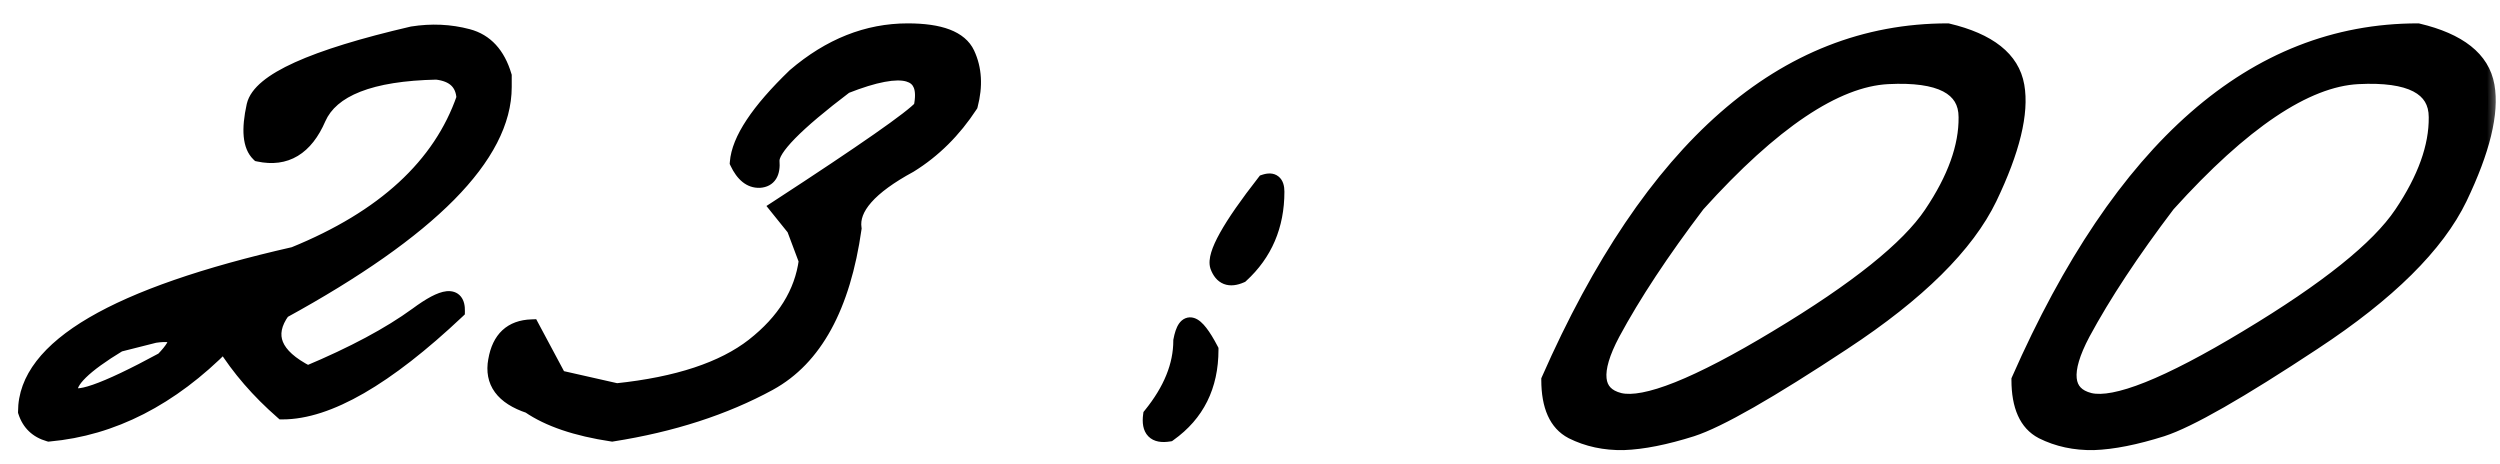 <?xml version="1.0" encoding="UTF-8"?> <svg xmlns="http://www.w3.org/2000/svg" width="97" height="18" viewBox="0 0 97 18" fill="none"><mask id="path-1-outside-1_5961_3157" maskUnits="userSpaceOnUse" x="0" y="0" width="97" height="18" fill="black"><rect fill="white" width="97" height="18"></rect><path d="M16 1.324C16.742 1.207 17.458 1.24 18.148 1.422C18.838 1.604 19.307 2.112 19.555 2.945V3.375C19.555 6.031 16.69 8.928 10.961 12.066C10.284 13.004 10.609 13.811 11.938 14.488C13.708 13.746 15.121 12.991 16.176 12.223C17.23 11.441 17.751 11.389 17.738 12.066C14.978 14.671 12.719 15.973 10.961 15.973C10.037 15.165 9.281 14.293 8.695 13.355C6.625 15.452 4.359 16.611 1.898 16.832C1.443 16.702 1.143 16.415 1 15.973C1 13.486 4.47 11.454 11.41 9.879C14.9 8.46 17.1 6.435 18.012 3.805C17.973 3.206 17.615 2.867 16.938 2.789C14.385 2.841 12.855 3.44 12.348 4.586C11.853 5.732 11.085 6.194 10.043 5.973C9.717 5.66 9.659 5.035 9.867 4.098C10.088 3.147 12.133 2.223 16 1.324ZM4.613 13.355C3.259 14.176 2.628 14.794 2.719 15.211C2.823 15.628 4.027 15.211 6.332 13.961C7.087 13.18 6.977 12.861 6 13.004L4.613 13.355ZM35.219 1.207C36.482 1.207 37.25 1.5 37.523 2.086C37.797 2.672 37.836 3.336 37.641 4.078C37.003 5.055 36.221 5.829 35.297 6.402C33.734 7.249 33.012 8.069 33.129 8.863C32.699 11.897 31.605 13.896 29.848 14.859C28.103 15.81 26.072 16.467 23.754 16.832C22.361 16.624 21.287 16.259 20.531 15.738C19.516 15.4 19.086 14.814 19.242 13.98C19.385 13.147 19.848 12.717 20.629 12.691L21.684 14.664L23.93 15.172C26.287 14.925 28.057 14.338 29.242 13.414C30.44 12.477 31.124 11.376 31.293 10.113L30.824 8.863L30.18 8.062C33.539 5.875 35.395 4.579 35.746 4.176C36.059 2.717 35.075 2.438 32.797 3.336C30.87 4.794 29.919 5.764 29.945 6.246C29.984 6.715 29.828 6.962 29.477 6.988C29.125 7.001 28.838 6.773 28.617 6.305C28.682 5.432 29.424 4.312 30.844 2.945C32.198 1.786 33.656 1.207 35.219 1.207ZM49.066 7.066C49.379 6.962 49.535 7.086 49.535 7.438C49.535 8.753 49.073 9.833 48.148 10.68C47.706 10.875 47.406 10.758 47.25 10.328C47.107 9.885 47.712 8.798 49.066 7.066ZM46.977 13.57C46.977 14.977 46.436 16.064 45.355 16.832C44.809 16.923 44.574 16.682 44.652 16.109C45.434 15.146 45.824 14.182 45.824 13.219C45.993 12.307 46.378 12.425 46.977 13.57ZM75.57 1.207C77.172 1.585 78.064 2.294 78.246 3.336C78.428 4.378 78.077 5.823 77.191 7.672C76.306 9.508 74.418 11.376 71.527 13.277C68.65 15.178 66.69 16.298 65.648 16.637C64.62 16.962 63.734 17.138 62.992 17.164C62.263 17.177 61.599 17.034 61 16.734C60.401 16.422 60.102 15.758 60.102 14.742C64.073 5.719 69.229 1.207 75.57 1.207ZM62.562 12.926C61.768 14.423 61.859 15.296 62.836 15.543C63.825 15.777 65.863 14.963 68.949 13.102C72.048 11.24 74.047 9.638 74.945 8.297C75.857 6.943 76.306 5.693 76.293 4.547C76.293 3.388 75.277 2.861 73.246 2.965C71.215 3.069 68.754 4.723 65.863 7.926C64.47 9.762 63.37 11.428 62.562 12.926ZM93.812 1.207C95.414 1.585 96.306 2.294 96.488 3.336C96.671 4.378 96.319 5.823 95.434 7.672C94.548 9.508 92.66 11.376 89.769 13.277C86.892 15.178 84.932 16.298 83.891 16.637C82.862 16.962 81.977 17.138 81.234 17.164C80.505 17.177 79.841 17.034 79.242 16.734C78.643 16.422 78.344 15.758 78.344 14.742C82.315 5.719 87.471 1.207 93.812 1.207ZM80.805 12.926C80.01 14.423 80.102 15.296 81.078 15.543C82.068 15.777 84.106 14.963 87.191 13.102C90.29 11.24 92.289 9.638 93.188 8.297C94.099 6.943 94.548 5.693 94.535 4.547C94.535 3.388 93.519 2.861 91.488 2.965C89.457 3.069 86.996 4.723 84.106 7.926C82.712 9.762 81.612 11.428 80.805 12.926Z"></path></mask><path d="M16 1.324C16.742 1.207 17.458 1.24 18.148 1.422C18.838 1.604 19.307 2.112 19.555 2.945V3.375C19.555 6.031 16.69 8.928 10.961 12.066C10.284 13.004 10.609 13.811 11.938 14.488C13.708 13.746 15.121 12.991 16.176 12.223C17.23 11.441 17.751 11.389 17.738 12.066C14.978 14.671 12.719 15.973 10.961 15.973C10.037 15.165 9.281 14.293 8.695 13.355C6.625 15.452 4.359 16.611 1.898 16.832C1.443 16.702 1.143 16.415 1 15.973C1 13.486 4.47 11.454 11.41 9.879C14.9 8.46 17.1 6.435 18.012 3.805C17.973 3.206 17.615 2.867 16.938 2.789C14.385 2.841 12.855 3.44 12.348 4.586C11.853 5.732 11.085 6.194 10.043 5.973C9.717 5.66 9.659 5.035 9.867 4.098C10.088 3.147 12.133 2.223 16 1.324ZM4.613 13.355C3.259 14.176 2.628 14.794 2.719 15.211C2.823 15.628 4.027 15.211 6.332 13.961C7.087 13.18 6.977 12.861 6 13.004L4.613 13.355ZM35.219 1.207C36.482 1.207 37.25 1.5 37.523 2.086C37.797 2.672 37.836 3.336 37.641 4.078C37.003 5.055 36.221 5.829 35.297 6.402C33.734 7.249 33.012 8.069 33.129 8.863C32.699 11.897 31.605 13.896 29.848 14.859C28.103 15.81 26.072 16.467 23.754 16.832C22.361 16.624 21.287 16.259 20.531 15.738C19.516 15.4 19.086 14.814 19.242 13.98C19.385 13.147 19.848 12.717 20.629 12.691L21.684 14.664L23.93 15.172C26.287 14.925 28.057 14.338 29.242 13.414C30.44 12.477 31.124 11.376 31.293 10.113L30.824 8.863L30.18 8.062C33.539 5.875 35.395 4.579 35.746 4.176C36.059 2.717 35.075 2.438 32.797 3.336C30.87 4.794 29.919 5.764 29.945 6.246C29.984 6.715 29.828 6.962 29.477 6.988C29.125 7.001 28.838 6.773 28.617 6.305C28.682 5.432 29.424 4.312 30.844 2.945C32.198 1.786 33.656 1.207 35.219 1.207ZM49.066 7.066C49.379 6.962 49.535 7.086 49.535 7.438C49.535 8.753 49.073 9.833 48.148 10.68C47.706 10.875 47.406 10.758 47.25 10.328C47.107 9.885 47.712 8.798 49.066 7.066ZM46.977 13.57C46.977 14.977 46.436 16.064 45.355 16.832C44.809 16.923 44.574 16.682 44.652 16.109C45.434 15.146 45.824 14.182 45.824 13.219C45.993 12.307 46.378 12.425 46.977 13.57ZM75.57 1.207C77.172 1.585 78.064 2.294 78.246 3.336C78.428 4.378 78.077 5.823 77.191 7.672C76.306 9.508 74.418 11.376 71.527 13.277C68.65 15.178 66.69 16.298 65.648 16.637C64.62 16.962 63.734 17.138 62.992 17.164C62.263 17.177 61.599 17.034 61 16.734C60.401 16.422 60.102 15.758 60.102 14.742C64.073 5.719 69.229 1.207 75.57 1.207ZM62.562 12.926C61.768 14.423 61.859 15.296 62.836 15.543C63.825 15.777 65.863 14.963 68.949 13.102C72.048 11.24 74.047 9.638 74.945 8.297C75.857 6.943 76.306 5.693 76.293 4.547C76.293 3.388 75.277 2.861 73.246 2.965C71.215 3.069 68.754 4.723 65.863 7.926C64.47 9.762 63.37 11.428 62.562 12.926ZM93.812 1.207C95.414 1.585 96.306 2.294 96.488 3.336C96.671 4.378 96.319 5.823 95.434 7.672C94.548 9.508 92.66 11.376 89.769 13.277C86.892 15.178 84.932 16.298 83.891 16.637C82.862 16.962 81.977 17.138 81.234 17.164C80.505 17.177 79.841 17.034 79.242 16.734C78.643 16.422 78.344 15.758 78.344 14.742C82.315 5.719 87.471 1.207 93.812 1.207ZM80.805 12.926C80.01 14.423 80.102 15.296 81.078 15.543C82.068 15.777 84.106 14.963 87.191 13.102C90.29 11.24 92.289 9.638 93.188 8.297C94.099 6.943 94.548 5.693 94.535 4.547C94.535 3.388 93.519 2.861 91.488 2.965C89.457 3.069 86.996 4.723 84.106 7.926C82.712 9.762 81.612 11.428 80.805 12.926Z" fill="black"></path><path d="M16 1.324L15.953 1.028L15.943 1.03L15.932 1.032L16 1.324ZM19.555 2.945H19.855V2.902L19.842 2.86L19.555 2.945ZM10.961 12.066L10.817 11.803L10.757 11.836L10.718 11.891L10.961 12.066ZM11.938 14.488L11.801 14.756L11.925 14.819L12.053 14.765L11.938 14.488ZM16.176 12.223L16.352 12.465L16.354 12.464L16.176 12.223ZM17.738 12.066L17.944 12.285L18.036 12.198L18.038 12.072L17.738 12.066ZM10.961 15.973L10.764 16.199L10.848 16.273H10.961V15.973ZM8.695 13.355L8.95 13.197L8.749 12.875L8.482 13.145L8.695 13.355ZM1.898 16.832L1.816 17.12L1.87 17.136L1.925 17.131L1.898 16.832ZM1 15.973H0.7V16.02L0.715 16.065L1 15.973ZM11.41 9.879L11.477 10.171L11.501 10.166L11.523 10.157L11.41 9.879ZM18.012 3.805L18.295 3.903L18.315 3.846L18.311 3.785L18.012 3.805ZM16.938 2.789L16.972 2.491L16.952 2.489L16.931 2.489L16.938 2.789ZM12.348 4.586L12.073 4.464L12.072 4.467L12.348 4.586ZM10.043 5.973L9.835 6.189L9.897 6.248L9.981 6.266L10.043 5.973ZM9.867 4.098L9.575 4.03L9.574 4.033L9.867 4.098ZM4.613 13.355L4.54 13.065L4.496 13.076L4.458 13.099L4.613 13.355ZM2.719 15.211L2.426 15.275L2.428 15.284L2.719 15.211ZM6.332 13.961L6.475 14.225L6.516 14.203L6.548 14.169L6.332 13.961ZM6 13.004L5.956 12.707L5.941 12.709L5.926 12.713L6 13.004ZM16 1.324L16.047 1.621C16.75 1.51 17.424 1.541 18.072 1.712L18.148 1.422L18.225 1.132C17.493 0.938 16.734 0.905 15.953 1.028L16 1.324ZM18.148 1.422L18.072 1.712C18.637 1.861 19.042 2.272 19.267 3.031L19.555 2.945L19.842 2.86C19.573 1.952 19.04 1.347 18.225 1.132L18.148 1.422ZM19.555 2.945H19.255V3.375H19.555H19.855V2.945H19.555ZM19.555 3.375H19.255C19.255 4.591 18.599 5.907 17.193 7.329C15.79 8.748 13.669 10.241 10.817 11.803L10.961 12.066L11.105 12.329C13.982 10.754 16.158 9.229 17.62 7.751C19.078 6.276 19.855 4.815 19.855 3.375H19.555ZM10.961 12.066L10.718 11.891C10.341 12.412 10.205 12.957 10.419 13.487C10.622 13.992 11.115 14.406 11.801 14.756L11.938 14.488L12.074 14.221C11.432 13.894 11.098 13.566 10.976 13.263C10.864 12.985 10.904 12.658 11.204 12.242L10.961 12.066ZM11.938 14.488L12.053 14.765C13.837 14.018 15.272 13.252 16.352 12.465L16.176 12.223L15.999 11.98C14.97 12.73 13.58 13.475 11.822 14.212L11.938 14.488ZM16.176 12.223L16.354 12.464C16.611 12.274 16.828 12.133 17.007 12.039C17.19 11.942 17.314 11.903 17.387 11.896C17.451 11.89 17.434 11.908 17.415 11.884C17.412 11.881 17.441 11.918 17.438 12.061L17.738 12.066L18.038 12.072C18.042 11.877 18.011 11.666 17.881 11.506C17.735 11.327 17.524 11.28 17.328 11.299C17.141 11.318 16.937 11.397 16.726 11.508C16.512 11.622 16.268 11.781 15.997 11.982L16.176 12.223ZM17.738 12.066L17.532 11.848C16.162 13.141 14.926 14.101 13.824 14.736C12.719 15.373 11.768 15.673 10.961 15.673V15.973V16.273C11.912 16.273 12.969 15.921 14.123 15.256C15.28 14.589 16.554 13.596 17.944 12.285L17.738 12.066ZM10.961 15.973L11.158 15.747C10.254 14.957 9.518 14.106 8.95 13.197L8.695 13.355L8.441 13.514C9.044 14.48 9.819 15.374 10.764 16.199L10.961 15.973ZM8.695 13.355L8.482 13.145C6.451 15.201 4.249 16.319 1.872 16.533L1.898 16.832L1.925 17.131C4.47 16.902 6.799 15.703 8.909 13.566L8.695 13.355ZM1.898 16.832L1.981 16.544C1.619 16.44 1.397 16.226 1.285 15.88L1 15.973L0.715 16.065C0.889 16.605 1.266 16.963 1.816 17.12L1.898 16.832ZM1 15.973H1.3C1.3 14.89 2.051 13.839 3.754 12.843C5.45 11.85 8.017 10.957 11.477 10.171L11.41 9.879L11.344 9.586C7.863 10.377 5.225 11.286 3.451 12.325C1.684 13.36 0.7 14.568 0.7 15.973H1ZM11.41 9.879L11.523 10.157C15.063 8.717 17.346 6.641 18.295 3.903L18.012 3.805L17.728 3.706C16.854 6.229 14.736 8.202 11.297 9.601L11.41 9.879ZM18.012 3.805L18.311 3.785C18.288 3.427 18.166 3.116 17.92 2.884C17.679 2.656 17.351 2.535 16.972 2.491L16.938 2.789L16.903 3.087C17.201 3.122 17.391 3.209 17.508 3.32C17.62 3.426 17.697 3.583 17.712 3.824L18.012 3.805ZM16.938 2.789L16.931 2.489C15.637 2.516 14.578 2.681 13.767 2.998C12.952 3.317 12.368 3.799 12.073 4.464L12.348 4.586L12.622 4.707C12.835 4.227 13.27 3.837 13.985 3.557C14.704 3.275 15.686 3.115 16.944 3.089L16.938 2.789ZM12.348 4.586L12.072 4.467C11.84 5.004 11.559 5.347 11.246 5.535C10.939 5.72 10.567 5.777 10.105 5.679L10.043 5.973L9.981 6.266C10.561 6.389 11.094 6.327 11.555 6.049C12.01 5.775 12.36 5.313 12.623 4.705L12.348 4.586ZM10.043 5.973L10.251 5.756C10.157 5.666 10.079 5.51 10.054 5.242C10.028 4.972 10.059 4.615 10.16 4.163L9.867 4.098L9.574 4.033C9.467 4.517 9.423 4.942 9.456 5.298C9.49 5.654 9.603 5.966 9.835 6.189L10.043 5.973ZM9.867 4.098L10.159 4.166C10.194 4.017 10.309 3.833 10.566 3.621C10.821 3.41 11.192 3.19 11.69 2.965C12.686 2.515 14.141 2.064 16.068 1.616L16 1.324L15.932 1.032C13.992 1.483 12.492 1.944 11.443 2.418C10.919 2.655 10.495 2.901 10.184 3.159C9.874 3.415 9.651 3.703 9.575 4.03L9.867 4.098ZM4.613 13.355L4.458 13.099C3.774 13.513 3.254 13.887 2.914 14.22C2.744 14.387 2.608 14.554 2.52 14.722C2.432 14.891 2.383 15.081 2.426 15.275L2.719 15.211L3.012 15.147C3.009 15.133 3.005 15.089 3.052 14.999C3.099 14.908 3.188 14.792 3.334 14.649C3.625 14.364 4.098 14.018 4.769 13.612L4.613 13.355ZM2.719 15.211L2.428 15.284C2.461 15.418 2.545 15.525 2.665 15.591C2.774 15.651 2.895 15.667 3.003 15.667C3.219 15.667 3.49 15.601 3.798 15.495C4.425 15.278 5.32 14.851 6.475 14.225L6.332 13.961L6.189 13.697C5.039 14.321 4.18 14.727 3.602 14.927C3.309 15.029 3.115 15.067 3.003 15.067C2.948 15.067 2.94 15.058 2.954 15.065C2.979 15.079 3.002 15.108 3.01 15.138L2.719 15.211ZM6.332 13.961L6.548 14.169C6.743 13.967 6.897 13.781 6.995 13.613C7.084 13.462 7.172 13.249 7.099 13.037C7.016 12.799 6.79 12.715 6.618 12.687C6.437 12.658 6.211 12.67 5.956 12.707L6 13.004L6.044 13.301C6.277 13.266 6.432 13.265 6.522 13.279C6.622 13.296 6.56 13.313 6.532 13.234C6.514 13.181 6.549 13.187 6.477 13.31C6.414 13.418 6.298 13.564 6.116 13.752L6.332 13.961ZM6 13.004L5.926 12.713L4.54 13.065L4.613 13.355L4.687 13.646L6.074 13.295L6 13.004ZM37.641 4.078L37.892 4.242L37.918 4.202L37.931 4.154L37.641 4.078ZM35.297 6.402L35.44 6.666L35.447 6.662L35.455 6.657L35.297 6.402ZM33.129 8.863L33.426 8.905L33.432 8.862L33.426 8.819L33.129 8.863ZM29.848 14.859L29.991 15.123L29.992 15.122L29.848 14.859ZM23.754 16.832L23.709 17.129L23.755 17.136L23.8 17.128L23.754 16.832ZM20.531 15.738L20.702 15.491L20.666 15.467L20.626 15.454L20.531 15.738ZM19.242 13.98L19.537 14.036L19.538 14.031L19.242 13.98ZM20.629 12.691L20.893 12.55L20.805 12.385L20.619 12.392L20.629 12.691ZM21.684 14.664L21.419 14.806L21.484 14.926L21.617 14.957L21.684 14.664ZM23.93 15.172L23.863 15.464L23.912 15.475L23.961 15.47L23.93 15.172ZM29.242 13.414L29.427 13.651L29.427 13.65L29.242 13.414ZM31.293 10.113L31.59 10.153L31.6 10.079L31.574 10.008L31.293 10.113ZM30.824 8.863L31.105 8.758L31.088 8.713L31.058 8.675L30.824 8.863ZM30.18 8.062L30.016 7.811L29.738 7.992L29.946 8.251L30.18 8.062ZM35.746 4.176L35.972 4.373L36.023 4.314L36.039 4.239L35.746 4.176ZM32.797 3.336L32.687 3.057L32.649 3.072L32.616 3.097L32.797 3.336ZM29.945 6.246L29.646 6.262L29.646 6.271L29.945 6.246ZM29.477 6.988L29.488 7.288L29.499 7.287L29.477 6.988ZM28.617 6.305L28.318 6.282L28.312 6.361L28.346 6.433L28.617 6.305ZM30.844 2.945L30.649 2.717L30.642 2.723L30.636 2.729L30.844 2.945ZM35.219 1.207V1.507C35.831 1.507 36.298 1.579 36.635 1.707C36.967 1.834 37.156 2.008 37.252 2.213L37.523 2.086L37.795 1.959C37.617 1.578 37.285 1.313 36.849 1.146C36.418 0.982 35.869 0.907 35.219 0.907V1.207ZM37.523 2.086L37.252 2.213C37.49 2.724 37.532 3.314 37.35 4.002L37.641 4.078L37.931 4.154C38.14 3.358 38.104 2.62 37.795 1.959L37.523 2.086ZM37.641 4.078L37.389 3.914C36.774 4.857 36.023 5.599 35.139 6.147L35.297 6.402L35.455 6.657C36.419 6.06 37.231 5.253 37.892 4.242L37.641 4.078ZM35.297 6.402L35.154 6.139C34.359 6.569 33.753 7.006 33.358 7.454C32.961 7.905 32.756 8.394 32.832 8.907L33.129 8.863L33.426 8.819C33.384 8.538 33.483 8.22 33.808 7.851C34.136 7.478 34.673 7.082 35.44 6.666L35.297 6.402ZM33.129 8.863L32.832 8.821C32.408 11.812 31.342 13.698 29.703 14.596L29.848 14.859L29.992 15.122C31.869 14.093 32.99 11.982 33.426 8.905L33.129 8.863ZM29.848 14.859L29.704 14.596C27.994 15.527 25.997 16.175 23.707 16.536L23.754 16.832L23.8 17.128C26.146 16.759 28.211 16.093 29.991 15.123L29.848 14.859ZM23.754 16.832L23.798 16.535C22.428 16.331 21.404 15.976 20.702 15.491L20.531 15.738L20.361 15.985C21.169 16.542 22.293 16.917 23.709 17.129L23.754 16.832ZM20.531 15.738L20.626 15.454C20.151 15.295 19.854 15.092 19.689 14.867C19.532 14.653 19.471 14.386 19.537 14.036L19.242 13.98L18.947 13.925C18.857 14.409 18.933 14.851 19.205 15.222C19.471 15.584 19.896 15.843 20.436 16.023L20.531 15.738ZM19.242 13.98L19.538 14.031C19.602 13.658 19.732 13.41 19.901 13.253C20.067 13.098 20.303 13.002 20.639 12.991L20.629 12.691L20.619 12.392C20.174 12.406 19.788 12.538 19.492 12.813C19.199 13.086 19.026 13.47 18.947 13.93L19.242 13.98ZM20.629 12.691L20.364 12.833L21.419 14.806L21.684 14.664L21.948 14.523L20.893 12.55L20.629 12.691ZM21.684 14.664L21.617 14.957L23.863 15.464L23.93 15.172L23.996 14.879L21.75 14.371L21.684 14.664ZM23.93 15.172L23.961 15.47C26.344 15.22 28.179 14.624 29.427 13.651L29.242 13.414L29.058 13.178C27.936 14.053 26.229 14.629 23.898 14.873L23.93 15.172ZM29.242 13.414L29.427 13.65C30.674 12.675 31.409 11.508 31.59 10.153L31.293 10.113L30.996 10.073C30.839 11.244 30.206 12.279 29.057 13.178L29.242 13.414ZM31.293 10.113L31.574 10.008L31.105 8.758L30.824 8.863L30.543 8.969L31.012 10.219L31.293 10.113ZM30.824 8.863L31.058 8.675L30.413 7.874L30.18 8.062L29.946 8.251L30.59 9.051L30.824 8.863ZM30.18 8.062L30.343 8.314C32.024 7.22 33.331 6.347 34.263 5.696C34.728 5.371 35.102 5.1 35.383 4.883C35.658 4.672 35.862 4.499 35.972 4.373L35.746 4.176L35.52 3.979C35.454 4.054 35.295 4.194 35.017 4.408C34.747 4.616 34.381 4.882 33.919 5.204C32.995 5.849 31.695 6.718 30.016 7.811L30.18 8.062ZM35.746 4.176L36.039 4.239C36.123 3.848 36.131 3.49 36.017 3.195C35.896 2.88 35.651 2.676 35.325 2.584C35.015 2.495 34.635 2.507 34.207 2.588C33.774 2.67 33.267 2.828 32.687 3.057L32.797 3.336L32.907 3.615C33.467 3.394 33.936 3.25 34.319 3.178C34.706 3.104 34.98 3.109 35.161 3.161C35.326 3.208 35.411 3.291 35.458 3.411C35.511 3.55 35.525 3.774 35.453 4.113L35.746 4.176ZM32.797 3.336L32.616 3.097C31.648 3.829 30.915 4.447 30.424 4.947C30.18 5.197 29.987 5.426 29.856 5.632C29.73 5.83 29.634 6.047 29.646 6.262L29.945 6.246L30.245 6.23C30.244 6.204 30.257 6.119 30.362 5.954C30.462 5.798 30.623 5.602 30.853 5.367C31.313 4.898 32.019 4.301 32.978 3.575L32.797 3.336ZM29.945 6.246L29.646 6.271C29.663 6.477 29.632 6.579 29.604 6.623C29.587 6.649 29.557 6.681 29.454 6.689L29.477 6.988L29.499 7.287C29.747 7.269 29.971 7.164 30.111 6.943C30.239 6.74 30.266 6.484 30.244 6.221L29.945 6.246ZM29.477 6.988L29.465 6.688C29.288 6.695 29.087 6.596 28.889 6.177L28.617 6.305L28.346 6.433C28.59 6.951 28.962 7.308 29.488 7.288L29.477 6.988ZM28.617 6.305L28.916 6.327C28.944 5.962 29.116 5.514 29.473 4.976C29.828 4.441 30.351 3.836 31.052 3.161L30.844 2.945L30.636 2.729C29.917 3.422 29.36 4.06 28.973 4.645C28.587 5.227 28.356 5.775 28.318 6.282L28.617 6.305ZM30.844 2.945L31.039 3.173C32.347 2.054 33.738 1.507 35.219 1.507V1.207V0.907C33.575 0.907 32.049 1.519 30.649 2.717L30.844 2.945ZM49.066 7.066L48.971 6.782L48.886 6.81L48.83 6.882L49.066 7.066ZM48.148 10.68L48.27 10.954L48.315 10.934L48.351 10.901L48.148 10.68ZM47.25 10.328L46.964 10.421L46.968 10.431L47.25 10.328ZM46.977 13.57H47.277V13.497L47.242 13.431L46.977 13.57ZM45.355 16.832L45.405 17.128L45.473 17.117L45.529 17.076L45.355 16.832ZM44.652 16.109L44.419 15.92L44.366 15.986L44.355 16.069L44.652 16.109ZM45.824 13.219L45.529 13.164L45.524 13.191V13.219H45.824ZM49.066 7.066L49.161 7.351C49.218 7.332 49.248 7.33 49.259 7.331C49.266 7.331 49.251 7.331 49.232 7.316C49.214 7.302 49.215 7.292 49.221 7.31C49.227 7.33 49.235 7.37 49.235 7.438H49.535H49.835C49.835 7.237 49.794 6.996 49.604 6.846C49.405 6.688 49.16 6.719 48.971 6.782L49.066 7.066ZM49.535 7.438H49.235C49.235 8.673 48.805 9.672 47.946 10.458L48.148 10.68L48.351 10.901C49.341 9.995 49.835 8.832 49.835 7.438H49.535ZM48.148 10.68L48.027 10.405C47.843 10.487 47.746 10.476 47.701 10.459C47.661 10.443 47.593 10.395 47.532 10.226L47.25 10.328L46.968 10.431C47.063 10.691 47.223 10.916 47.483 11.018C47.737 11.117 48.011 11.068 48.27 10.954L48.148 10.68ZM47.25 10.328L47.535 10.236C47.528 10.212 47.519 10.132 47.57 9.962C47.619 9.799 47.713 9.589 47.859 9.327C48.15 8.803 48.629 8.113 49.303 7.251L49.066 7.066L48.83 6.882C48.15 7.752 47.648 8.471 47.335 9.035C47.178 9.316 47.062 9.569 46.996 9.788C46.932 10.001 46.901 10.223 46.965 10.421L47.25 10.328ZM46.977 13.57H46.677C46.677 14.886 46.178 15.88 45.182 16.587L45.355 16.832L45.529 17.076C46.695 16.248 47.277 15.067 47.277 13.57H46.977ZM45.355 16.832L45.306 16.536C45.066 16.576 44.998 16.524 44.984 16.511C44.966 16.492 44.914 16.409 44.95 16.15L44.652 16.109L44.355 16.069C44.312 16.383 44.339 16.707 44.554 16.929C44.775 17.156 45.098 17.179 45.405 17.128L45.355 16.832ZM44.652 16.109L44.885 16.298C45.697 15.297 46.124 14.269 46.124 13.219H45.824H45.524C45.524 14.096 45.17 14.995 44.419 15.92L44.652 16.109ZM45.824 13.219L46.119 13.274C46.16 13.056 46.206 12.945 46.238 12.899C46.251 12.881 46.248 12.893 46.222 12.904C46.191 12.917 46.163 12.913 46.152 12.91C46.147 12.909 46.163 12.912 46.198 12.943C46.233 12.973 46.278 13.019 46.331 13.088C46.438 13.226 46.565 13.43 46.711 13.709L46.977 13.57L47.242 13.431C47.089 13.137 46.943 12.898 46.804 12.72C46.675 12.553 46.517 12.394 46.327 12.336C46.22 12.303 46.102 12.303 45.988 12.351C45.88 12.397 45.801 12.476 45.745 12.556C45.638 12.71 45.574 12.926 45.529 13.164L45.824 13.219ZM75.57 1.207L75.639 0.915L75.605 0.907H75.57V1.207ZM77.191 7.672L77.462 7.802L77.462 7.801L77.191 7.672ZM71.527 13.277L71.362 13.027L71.362 13.027L71.527 13.277ZM65.648 16.637L65.739 16.923L65.741 16.922L65.648 16.637ZM62.992 17.164L62.998 17.464L63.003 17.464L62.992 17.164ZM61 16.734L60.861 17L60.866 17.003L61 16.734ZM60.102 14.742L59.827 14.621L59.802 14.679V14.742H60.102ZM62.562 12.926L62.298 12.783L62.297 12.785L62.562 12.926ZM62.836 15.543L62.762 15.834L62.767 15.835L62.836 15.543ZM68.949 13.102L68.795 12.844L68.794 12.845L68.949 13.102ZM74.945 8.297L74.696 8.129L74.696 8.13L74.945 8.297ZM76.293 4.547H75.993L75.993 4.55L76.293 4.547ZM65.863 7.926L65.641 7.725L65.632 7.734L65.624 7.744L65.863 7.926ZM75.57 1.207L75.501 1.499C77.06 1.866 77.799 2.524 77.951 3.388L78.246 3.336L78.542 3.284C78.328 2.065 77.284 1.303 75.639 0.915L75.57 1.207ZM78.246 3.336L77.951 3.388C78.116 4.332 77.801 5.705 76.921 7.542L77.191 7.672L77.462 7.801C78.353 5.941 78.741 4.423 78.542 3.284L78.246 3.336ZM77.191 7.672L76.921 7.542C76.071 9.305 74.236 11.137 71.362 13.027L71.527 13.277L71.692 13.528C74.6 11.616 76.541 9.71 77.462 7.802L77.191 7.672ZM71.527 13.277L71.362 13.027C68.477 14.933 66.552 16.028 65.556 16.351L65.648 16.637L65.741 16.922C66.828 16.569 68.822 15.424 71.693 13.528L71.527 13.277ZM65.648 16.637L65.558 16.351C64.545 16.671 63.688 16.84 62.982 16.864L62.992 17.164L63.003 17.464C63.781 17.437 64.695 17.253 65.739 16.923L65.648 16.637ZM62.992 17.164L62.987 16.864C62.302 16.876 61.686 16.742 61.134 16.466L61 16.734L60.866 17.003C61.512 17.326 62.224 17.478 62.998 17.464L62.992 17.164ZM61 16.734L61.139 16.468C60.684 16.231 60.402 15.708 60.402 14.742H60.102H59.802C59.802 15.807 60.118 16.613 60.861 17L61 16.734ZM60.102 14.742L60.376 14.863C64.329 5.881 69.408 1.507 75.57 1.507V1.207V0.907C69.05 0.907 63.816 5.557 59.827 14.621L60.102 14.742ZM62.562 12.926L62.297 12.785C61.894 13.545 61.681 14.205 61.737 14.734C61.766 15.009 61.867 15.253 62.052 15.447C62.235 15.639 62.48 15.762 62.762 15.834L62.836 15.543L62.91 15.252C62.704 15.2 62.571 15.122 62.487 15.033C62.405 14.948 62.35 14.833 62.334 14.672C62.298 14.329 62.436 13.804 62.828 13.066L62.562 12.926ZM62.836 15.543L62.767 15.835C63.36 15.975 64.195 15.796 65.218 15.387C66.258 14.972 67.555 14.293 69.104 13.358L68.949 13.102L68.794 12.845C67.258 13.772 65.992 14.431 64.995 14.83C63.981 15.235 63.301 15.345 62.905 15.251L62.836 15.543ZM68.949 13.102L69.104 13.359C72.205 11.495 74.256 9.865 75.195 8.464L74.945 8.297L74.696 8.13C73.838 9.411 71.891 10.984 68.795 12.844L68.949 13.102ZM74.945 8.297L75.194 8.464C76.126 7.08 76.607 5.771 76.593 4.543L76.293 4.547L75.993 4.55C76.005 5.614 75.588 6.805 74.696 8.129L74.945 8.297ZM76.293 4.547H76.593C76.593 4.212 76.519 3.907 76.359 3.641C76.2 3.376 75.964 3.169 75.669 3.016C75.09 2.715 74.264 2.612 73.231 2.665L73.246 2.965L73.261 3.264C74.26 3.213 74.957 3.322 75.393 3.548C75.606 3.659 75.751 3.795 75.846 3.951C75.94 4.107 75.993 4.302 75.993 4.547H76.293ZM73.246 2.965L73.231 2.665C72.141 2.721 70.966 3.19 69.71 4.034C68.452 4.879 67.096 6.112 65.641 7.725L65.863 7.926L66.086 8.127C67.522 6.536 68.841 5.341 70.044 4.532C71.249 3.723 72.32 3.313 73.261 3.264L73.246 2.965ZM65.863 7.926L65.624 7.744C64.225 9.589 63.115 11.269 62.298 12.783L62.562 12.926L62.827 13.068C63.624 11.588 64.715 9.935 66.102 8.107L65.863 7.926ZM93.812 1.207L93.881 0.915L93.847 0.907H93.812V1.207ZM95.434 7.672L95.704 7.802L95.704 7.801L95.434 7.672ZM89.769 13.277L89.605 13.027L89.604 13.027L89.769 13.277ZM83.891 16.637L83.981 16.923L83.983 16.922L83.891 16.637ZM81.234 17.164L81.24 17.464L81.245 17.464L81.234 17.164ZM79.242 16.734L79.103 17L79.108 17.003L79.242 16.734ZM78.344 14.742L78.069 14.621L78.044 14.679V14.742H78.344ZM80.805 12.926L80.541 12.783L80.54 12.785L80.805 12.926ZM81.078 15.543L81.004 15.834L81.009 15.835L81.078 15.543ZM87.191 13.102L87.037 12.844L87.036 12.845L87.191 13.102ZM93.188 8.297L92.939 8.129L92.938 8.13L93.188 8.297ZM94.535 4.547H94.235L94.235 4.55L94.535 4.547ZM84.106 7.926L83.883 7.725L83.874 7.734L83.867 7.744L84.106 7.926ZM93.812 1.207L93.744 1.499C95.302 1.866 96.042 2.524 96.193 3.388L96.488 3.336L96.784 3.284C96.57 2.065 95.526 1.303 93.881 0.915L93.812 1.207ZM96.488 3.336L96.193 3.388C96.358 4.332 96.043 5.705 95.163 7.542L95.434 7.672L95.704 7.801C96.595 5.941 96.983 4.423 96.784 3.284L96.488 3.336ZM95.434 7.672L95.163 7.542C94.313 9.305 92.478 11.137 89.605 13.027L89.769 13.277L89.934 13.528C92.842 11.616 94.784 9.71 95.704 7.802L95.434 7.672ZM89.769 13.277L89.604 13.027C86.719 14.933 84.794 16.028 83.798 16.351L83.891 16.637L83.983 16.922C85.071 16.569 87.064 15.424 89.935 13.528L89.769 13.277ZM83.891 16.637L83.8 16.351C82.787 16.671 81.93 16.84 81.224 16.864L81.234 17.164L81.245 17.464C82.023 17.437 82.937 17.253 83.981 16.923L83.891 16.637ZM81.234 17.164L81.229 16.864C80.544 16.876 79.928 16.742 79.376 16.466L79.242 16.734L79.108 17.003C79.754 17.326 80.467 17.478 81.24 17.464L81.234 17.164ZM79.242 16.734L79.381 16.468C78.926 16.231 78.644 15.708 78.644 14.742H78.344H78.044C78.044 15.807 78.36 16.613 79.103 17L79.242 16.734ZM78.344 14.742L78.618 14.863C82.572 5.881 87.65 1.507 93.812 1.507V1.207V0.907C87.293 0.907 82.058 5.557 78.069 14.621L78.344 14.742ZM80.805 12.926L80.54 12.785C80.136 13.545 79.924 14.205 79.979 14.734C80.008 15.009 80.109 15.253 80.295 15.447C80.477 15.639 80.722 15.762 81.004 15.834L81.078 15.543L81.152 15.252C80.946 15.2 80.813 15.122 80.729 15.033C80.647 14.948 80.593 14.833 80.576 14.672C80.54 14.329 80.679 13.804 81.07 13.066L80.805 12.926ZM81.078 15.543L81.009 15.835C81.602 15.975 82.437 15.796 83.46 15.387C84.5 14.972 85.797 14.293 87.346 13.358L87.191 13.102L87.036 12.845C85.5 13.772 84.235 14.431 83.237 14.83C82.223 15.235 81.544 15.345 81.147 15.251L81.078 15.543ZM87.191 13.102L87.346 13.359C90.447 11.495 92.498 9.865 93.437 8.464L93.188 8.297L92.938 8.13C92.08 9.411 90.134 10.984 87.037 12.844L87.191 13.102ZM93.188 8.297L93.436 8.464C94.368 7.08 94.849 5.771 94.835 4.543L94.535 4.547L94.235 4.55C94.247 5.614 93.83 6.805 92.939 8.129L93.188 8.297ZM94.535 4.547H94.835C94.835 4.212 94.761 3.907 94.602 3.641C94.442 3.376 94.207 3.169 93.912 3.016C93.333 2.715 92.506 2.612 91.473 2.665L91.488 2.965L91.504 3.264C92.502 3.213 93.199 3.322 93.635 3.548C93.848 3.659 93.994 3.795 94.088 3.951C94.182 4.107 94.235 4.302 94.235 4.547H94.535ZM91.488 2.965L91.473 2.665C90.384 2.721 89.208 3.19 87.952 4.034C86.694 4.879 85.338 6.112 83.883 7.725L84.106 7.926L84.328 8.127C85.764 6.536 87.083 5.341 88.287 4.532C89.491 3.723 90.562 3.313 91.504 3.264L91.488 2.965ZM84.106 7.926L83.867 7.744C82.467 9.589 81.357 11.269 80.541 12.783L80.805 12.926L81.069 13.068C81.867 11.588 82.957 9.935 84.344 8.107L84.106 7.926Z" fill="black" mask="url(#path-1-outside-1_5961_3157)"></path></svg> 